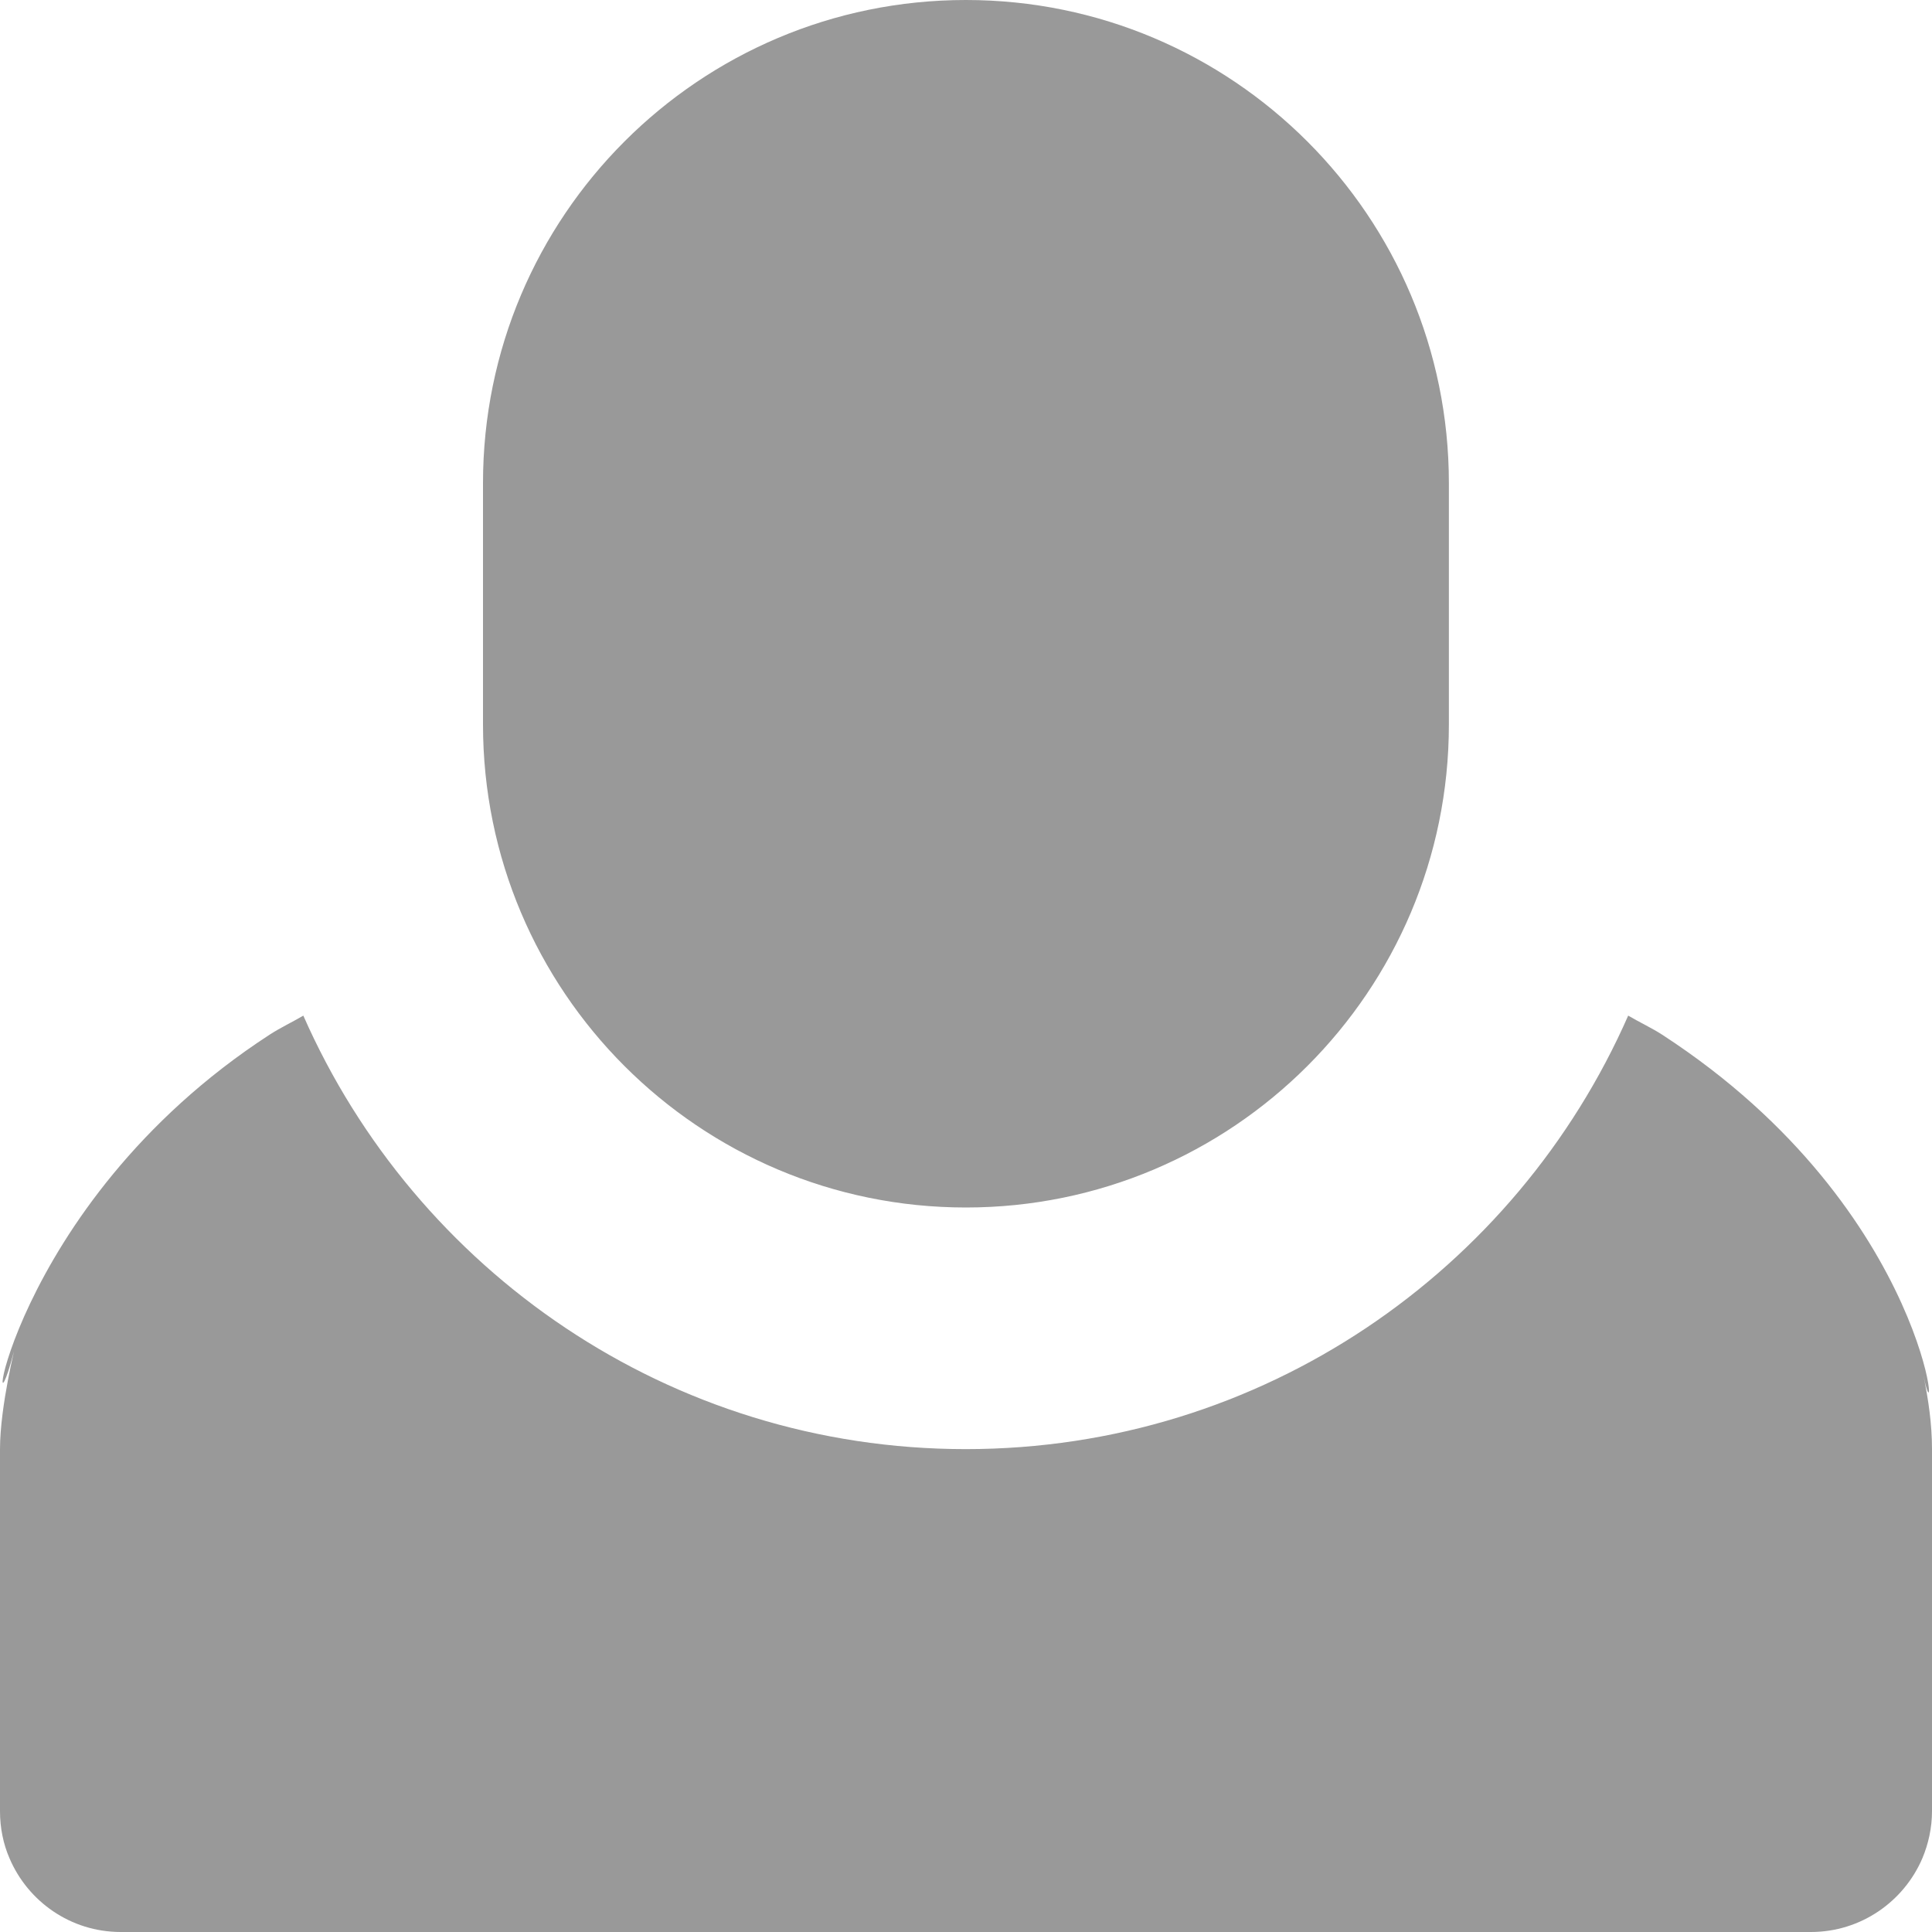 <svg xmlns="http://www.w3.org/2000/svg" width="16px" height="16px" viewBox="0 0 16 16">
    <path fill="#999" d="M16,15c0,0.137-0.03,0.271-0.08,0.39C15.767,15.747,15.412,16,14.997,16H1c-0.415,0-0.769-0.253-0.921-0.61C0.027,15.271,0,15.137,0,15v-2.999c0-0.364,0.137-0.888,0.112-0.796c-0.259,0.987-0.079-1.208,2.122-2.637C2.32,8.512,2.42,8.465,2.512,8.411c0.929,2.11,3.033,3.59,5.486,3.59c2.456,0,4.558-1.479,5.486-3.59c0.092,0.054,0.193,0.101,0.28,0.157c2.262,1.469,2.305,3.522,2.165,2.823C15.97,11.59,16,11.793,16,12.001V15z M7.999,10C5.791,10,4,8.209,4,6V4.001C4,1.791,5.791,0,7.999,0c2.208,0,4,1.791,4,4.001V6C11.999,8.209,10.207,10,7.999,10z"/>
</svg>